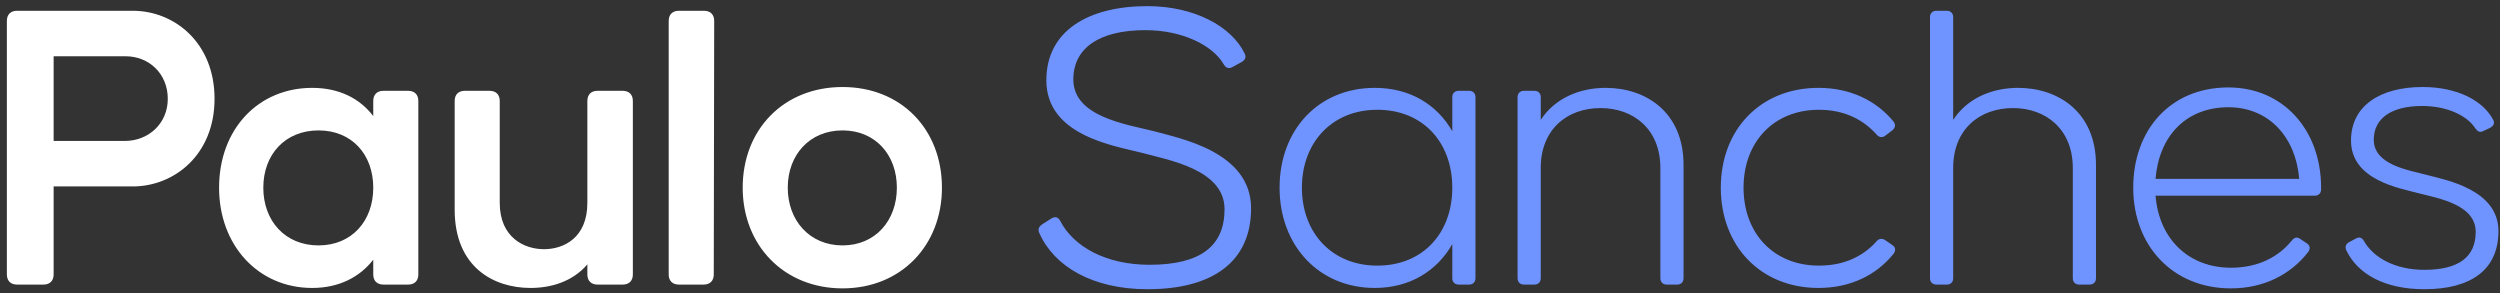 <svg width="290" height="34" viewBox="0 0 290 34" fill="none" xmlns="http://www.w3.org/2000/svg">
<rect x="0" y="0" width="290" height="34" fill="#333333" stroke="none"/>
<path d="M15.407 1.25C20.196 1.25 24.887 4.915 24.887 11.462C24.887 17.961 20.196 21.626 15.407 21.626H6.221V31.839C6.221 32.572 5.781 33.011 5.048 33.011H1.969C1.236 33.011 0.797 32.572 0.797 31.839V2.422C0.797 1.689 1.236 1.25 1.969 1.25H15.407ZM14.479 16.349C17.215 16.349 19.463 14.345 19.463 11.462C19.463 8.53 17.264 6.527 14.576 6.527H6.221V16.349H14.479ZM43.298 11.707C43.298 10.974 43.738 10.534 44.471 10.534H47.353C48.087 10.534 48.526 10.974 48.526 11.707V31.839C48.526 32.572 48.087 33.011 47.353 33.011H44.471C43.738 33.011 43.298 32.572 43.298 31.839V30.128C41.734 32.132 39.34 33.402 36.212 33.402C29.958 33.402 25.413 28.467 25.413 21.773C25.413 14.98 29.958 10.192 36.212 10.192C39.34 10.192 41.734 11.414 43.298 13.466V11.707ZM36.945 28.467C40.806 28.467 43.298 25.633 43.298 21.773C43.298 17.912 40.806 15.127 36.945 15.127C33.085 15.127 30.544 17.912 30.544 21.773C30.544 25.633 33.085 28.467 36.945 28.467ZM68.134 11.707C68.134 10.974 68.573 10.534 69.306 10.534H72.238C72.971 10.534 73.411 10.974 73.411 11.707V31.839C73.411 32.572 72.971 33.011 72.238 33.011H69.306C68.573 33.011 68.134 32.572 68.134 31.839V30.666C66.424 32.669 63.931 33.402 61.537 33.402C57.335 33.402 52.742 31.057 52.742 24.314V11.707C52.742 10.974 53.181 10.534 53.914 10.534H56.797C57.53 10.534 57.97 10.974 57.97 11.707V23.532C57.97 27.587 60.853 28.907 63.101 28.907C65.397 28.907 68.134 27.587 68.134 23.532V11.707ZM82.797 31.839C82.797 32.572 82.357 33.011 81.624 33.011H78.742C78.008 33.011 77.569 32.572 77.569 31.839V2.422C77.569 1.689 78.008 1.25 78.742 1.25H81.673C82.406 1.25 82.846 1.689 82.846 2.422L82.797 31.839ZM97.733 33.451C90.941 33.451 86.152 28.467 86.152 21.773C86.152 14.98 90.941 10.094 97.733 10.094C104.525 10.094 109.265 14.98 109.265 21.773C109.265 28.467 104.525 33.451 97.733 33.451ZM97.733 28.467C101.544 28.467 104.036 25.584 104.036 21.773C104.036 17.961 101.544 15.127 97.733 15.127C93.921 15.127 91.38 17.961 91.38 21.773C91.38 25.584 93.921 28.467 97.733 28.467Z" fill="white"/>
<path d="M120.547 27.001C120.351 26.561 120.547 26.268 120.889 26.024L121.964 25.34C122.355 25.095 122.746 25.144 122.99 25.633C124.505 28.565 128.218 30.715 133.349 30.715C139.359 30.715 142.047 28.467 142.047 24.265C142.047 19.623 135.45 18.548 132.421 17.717C129.147 16.886 121.377 15.713 121.377 9.312C121.377 3.595 126.215 0.712 133.105 0.712C138.529 0.712 142.878 3.058 144.392 6.234C144.588 6.625 144.441 6.967 144.001 7.211L142.926 7.798C142.536 7.993 142.194 7.895 141.949 7.455C140.679 5.257 137.16 3.497 132.86 3.497C127.485 3.497 124.505 5.599 124.505 9.215C124.505 13.515 130.515 14.394 133.887 15.225C136.818 16.055 145.125 17.57 145.125 24.167C145.125 30.324 140.728 33.549 133.105 33.549C126.752 33.549 122.257 30.91 120.547 27.001ZM168.466 11.267C168.466 10.827 168.759 10.534 169.199 10.534H170.42C170.86 10.534 171.153 10.827 171.153 11.267V32.279C171.153 32.718 170.86 33.011 170.42 33.011H169.199C168.759 33.011 168.466 32.718 168.466 32.279V28.32C166.707 31.399 163.579 33.402 159.475 33.402C152.976 33.402 148.431 28.467 148.431 21.773C148.431 15.029 152.976 10.192 159.475 10.192C163.579 10.192 166.707 12.146 168.466 15.225V11.267ZM159.768 30.812C165.045 30.812 168.466 27.05 168.466 21.773C168.466 16.495 165.045 12.733 159.768 12.733C154.539 12.733 151.021 16.495 151.021 21.773C151.021 27.05 154.539 30.812 159.768 30.812ZM186.253 10.192C190.895 10.192 195.292 12.977 195.292 19.134V32.279C195.292 32.718 194.999 33.011 194.559 33.011H193.338C192.898 33.011 192.605 32.718 192.605 32.279V19.476C192.605 15.029 189.526 12.537 185.666 12.537C181.757 12.537 178.727 15.029 178.727 19.476V32.279C178.727 32.718 178.434 33.011 177.995 33.011H176.773C176.333 33.011 176.04 32.718 176.04 32.279V11.267C176.04 10.827 176.333 10.534 176.773 10.534H177.995C178.434 10.534 178.727 10.827 178.727 11.267V13.905C180.389 11.365 183.272 10.192 186.253 10.192ZM218.719 15.713C218.377 16.007 217.986 15.958 217.692 15.616C216.178 13.905 213.979 12.733 210.998 12.733C205.721 12.733 202.251 16.495 202.251 21.773C202.251 27.05 205.721 30.812 210.998 30.812C213.979 30.812 216.178 29.689 217.692 27.978C217.986 27.636 218.377 27.636 218.719 27.881L219.5 28.418C219.891 28.663 219.94 29.053 219.647 29.444C217.644 31.936 214.614 33.402 210.949 33.402C204.206 33.402 199.613 28.516 199.613 21.773C199.613 15.029 204.206 10.192 210.949 10.192C214.614 10.192 217.644 11.658 219.647 14.101C219.94 14.492 219.842 14.834 219.5 15.127L218.719 15.713ZM234.094 10.192C238.736 10.192 243.134 12.977 243.134 19.134V32.279C243.134 32.718 242.84 33.011 242.401 33.011H241.179C240.739 33.011 240.446 32.718 240.446 32.279V19.476C240.446 15.029 237.368 12.537 233.507 12.537C229.598 12.537 226.569 15.029 226.569 19.476V32.279C226.569 32.718 226.275 33.011 225.836 33.011H224.614C224.174 33.011 223.881 32.718 223.881 32.279V1.983C223.881 1.543 224.174 1.25 224.614 1.25H225.836C226.275 1.25 226.569 1.543 226.569 1.983V13.905C228.23 11.365 231.113 10.192 234.094 10.192ZM258.497 10.143C264.849 10.143 269.247 15.078 269.247 21.773V21.968C269.247 22.408 268.954 22.701 268.514 22.701H250.044C250.434 27.685 253.855 31.057 258.79 31.057C261.966 31.057 264.312 29.786 265.827 27.93C266.12 27.539 266.462 27.441 266.853 27.734L267.586 28.223C267.977 28.467 268.026 28.858 267.732 29.249C265.729 31.839 262.602 33.451 258.79 33.451C251.998 33.451 247.454 28.467 247.454 21.773C247.454 15.078 251.754 10.143 258.497 10.143ZM258.497 12.44C253.562 12.44 250.434 15.811 250.044 20.747H266.706C266.315 15.909 263.188 12.44 258.497 12.44ZM272.18 29.053C271.984 28.614 272.131 28.272 272.522 28.076L273.255 27.685C273.646 27.441 273.988 27.539 274.232 27.978C275.356 29.933 277.897 31.301 281.22 31.301C285.178 31.301 287.181 29.835 287.181 26.903C287.181 23.678 282.734 22.994 280.536 22.408C278.337 21.822 272.717 20.893 272.717 16.3C272.717 12.244 276.138 10.094 281.024 10.094C285.031 10.094 288.012 11.658 289.185 13.857C289.429 14.248 289.282 14.59 288.842 14.834L288.11 15.176C287.67 15.42 287.425 15.274 287.132 14.883C286.204 13.417 283.858 12.293 280.975 12.293C277.359 12.293 275.356 13.759 275.356 16.202C275.356 19.134 279.363 19.72 281.562 20.307C283.809 20.893 289.82 22.017 289.82 26.806C289.82 31.252 286.692 33.549 281.22 33.549C276.626 33.549 273.499 31.79 272.18 29.053Z" fill="#7094FF"/>
</svg>
